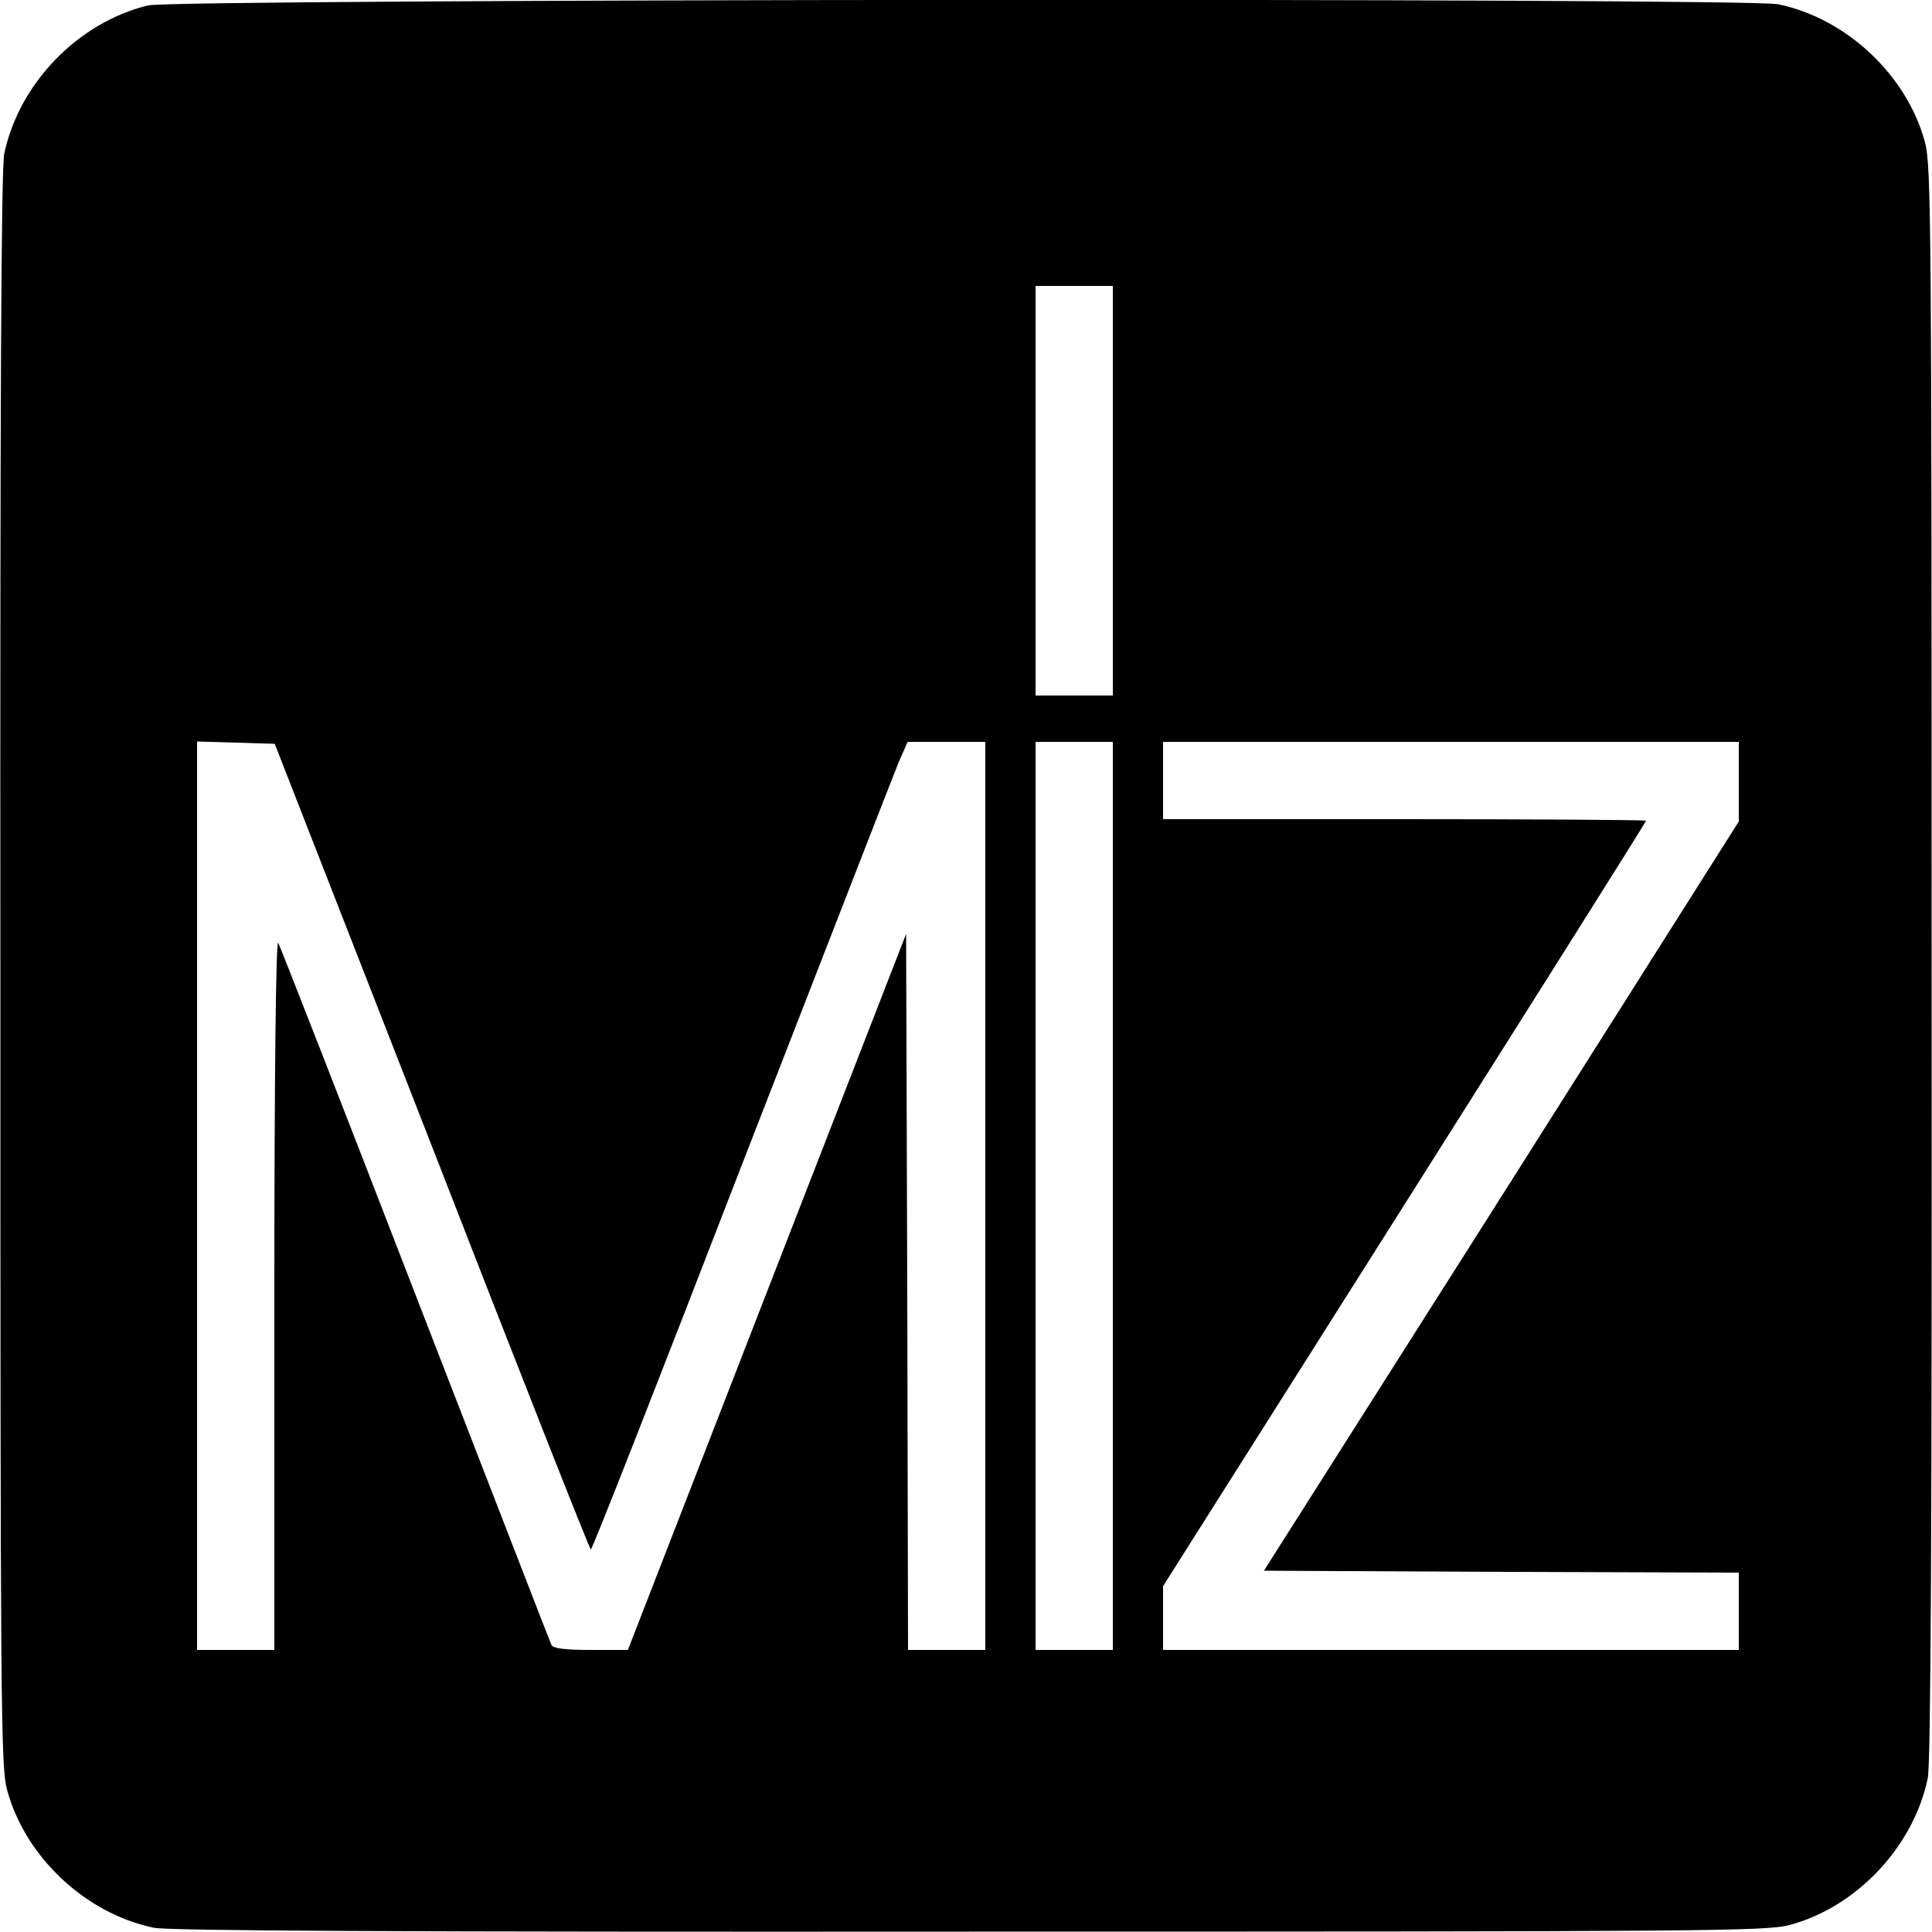 <?xml version="1.0" standalone="no"?>
<!DOCTYPE svg PUBLIC "-//W3C//DTD SVG 20010904//EN"
 "http://www.w3.org/TR/2001/REC-SVG-20010904/DTD/svg10.dtd">
<svg version="1.0" xmlns="http://www.w3.org/2000/svg"
 width="500pt" height="500pt" viewBox="0 0 500 500"
 preserveAspectRatio="xMidYMid meet">
<g transform="translate(0,500) scale(0.1,-0.1)"
fill="#000000" stroke="none">
<path d="M383 4986 c-181 -44 -334 -202 -372 -384 -8 -38 -11 -645 -10 -2110
0 -1911 1 -2062 17 -2123 46 -173 202 -321 380 -358 38 -8 645 -11 2110 -10
1911 0 2062 1 2123 17 173 46 321 202 358 380 8 38 11 645 10 2110 0 1911 -1
2062 -17 2123 -46 173 -202 321 -380 358 -81 17 -4148 14 -4219 -3z m2497
-1256 l0 -530 -100 0 -100 0 0 530 0 530 100 0 100 0 0 -530z m-1762 -1697
c223 -574 408 -1043 411 -1043 4 0 179 447 390 993 212 545 395 1016 407 1045
l23 52 100 0 101 0 0 -1175 0 -1175 -100 0 -100 0 -2 927 -3 926 -360 -926
-360 -927 -96 0 c-68 0 -98 4 -102 13 -3 6 -161 415 -352 907 -190 492 -350
901 -355 910 -6 9 -10 -355 -10 -907 l0 -923 -100 0 -100 0 0 1175 0 1176 101
-3 100 -3 407 -1042z m1762 -128 l0 -1175 -100 0 -100 0 0 1175 0 1175 100 0
100 0 0 -1175z m1620 1072 l0 -103 -614 -970 -615 -969 615 -3 614 -2 0 -100
0 -100 -745 0 -745 0 0 83 0 82 625 988 c344 544 625 990 625 993 0 2 -281 4
-625 4 l-625 0 0 100 0 100 745 0 745 0 0 -103z"/>
</g>
</svg>
